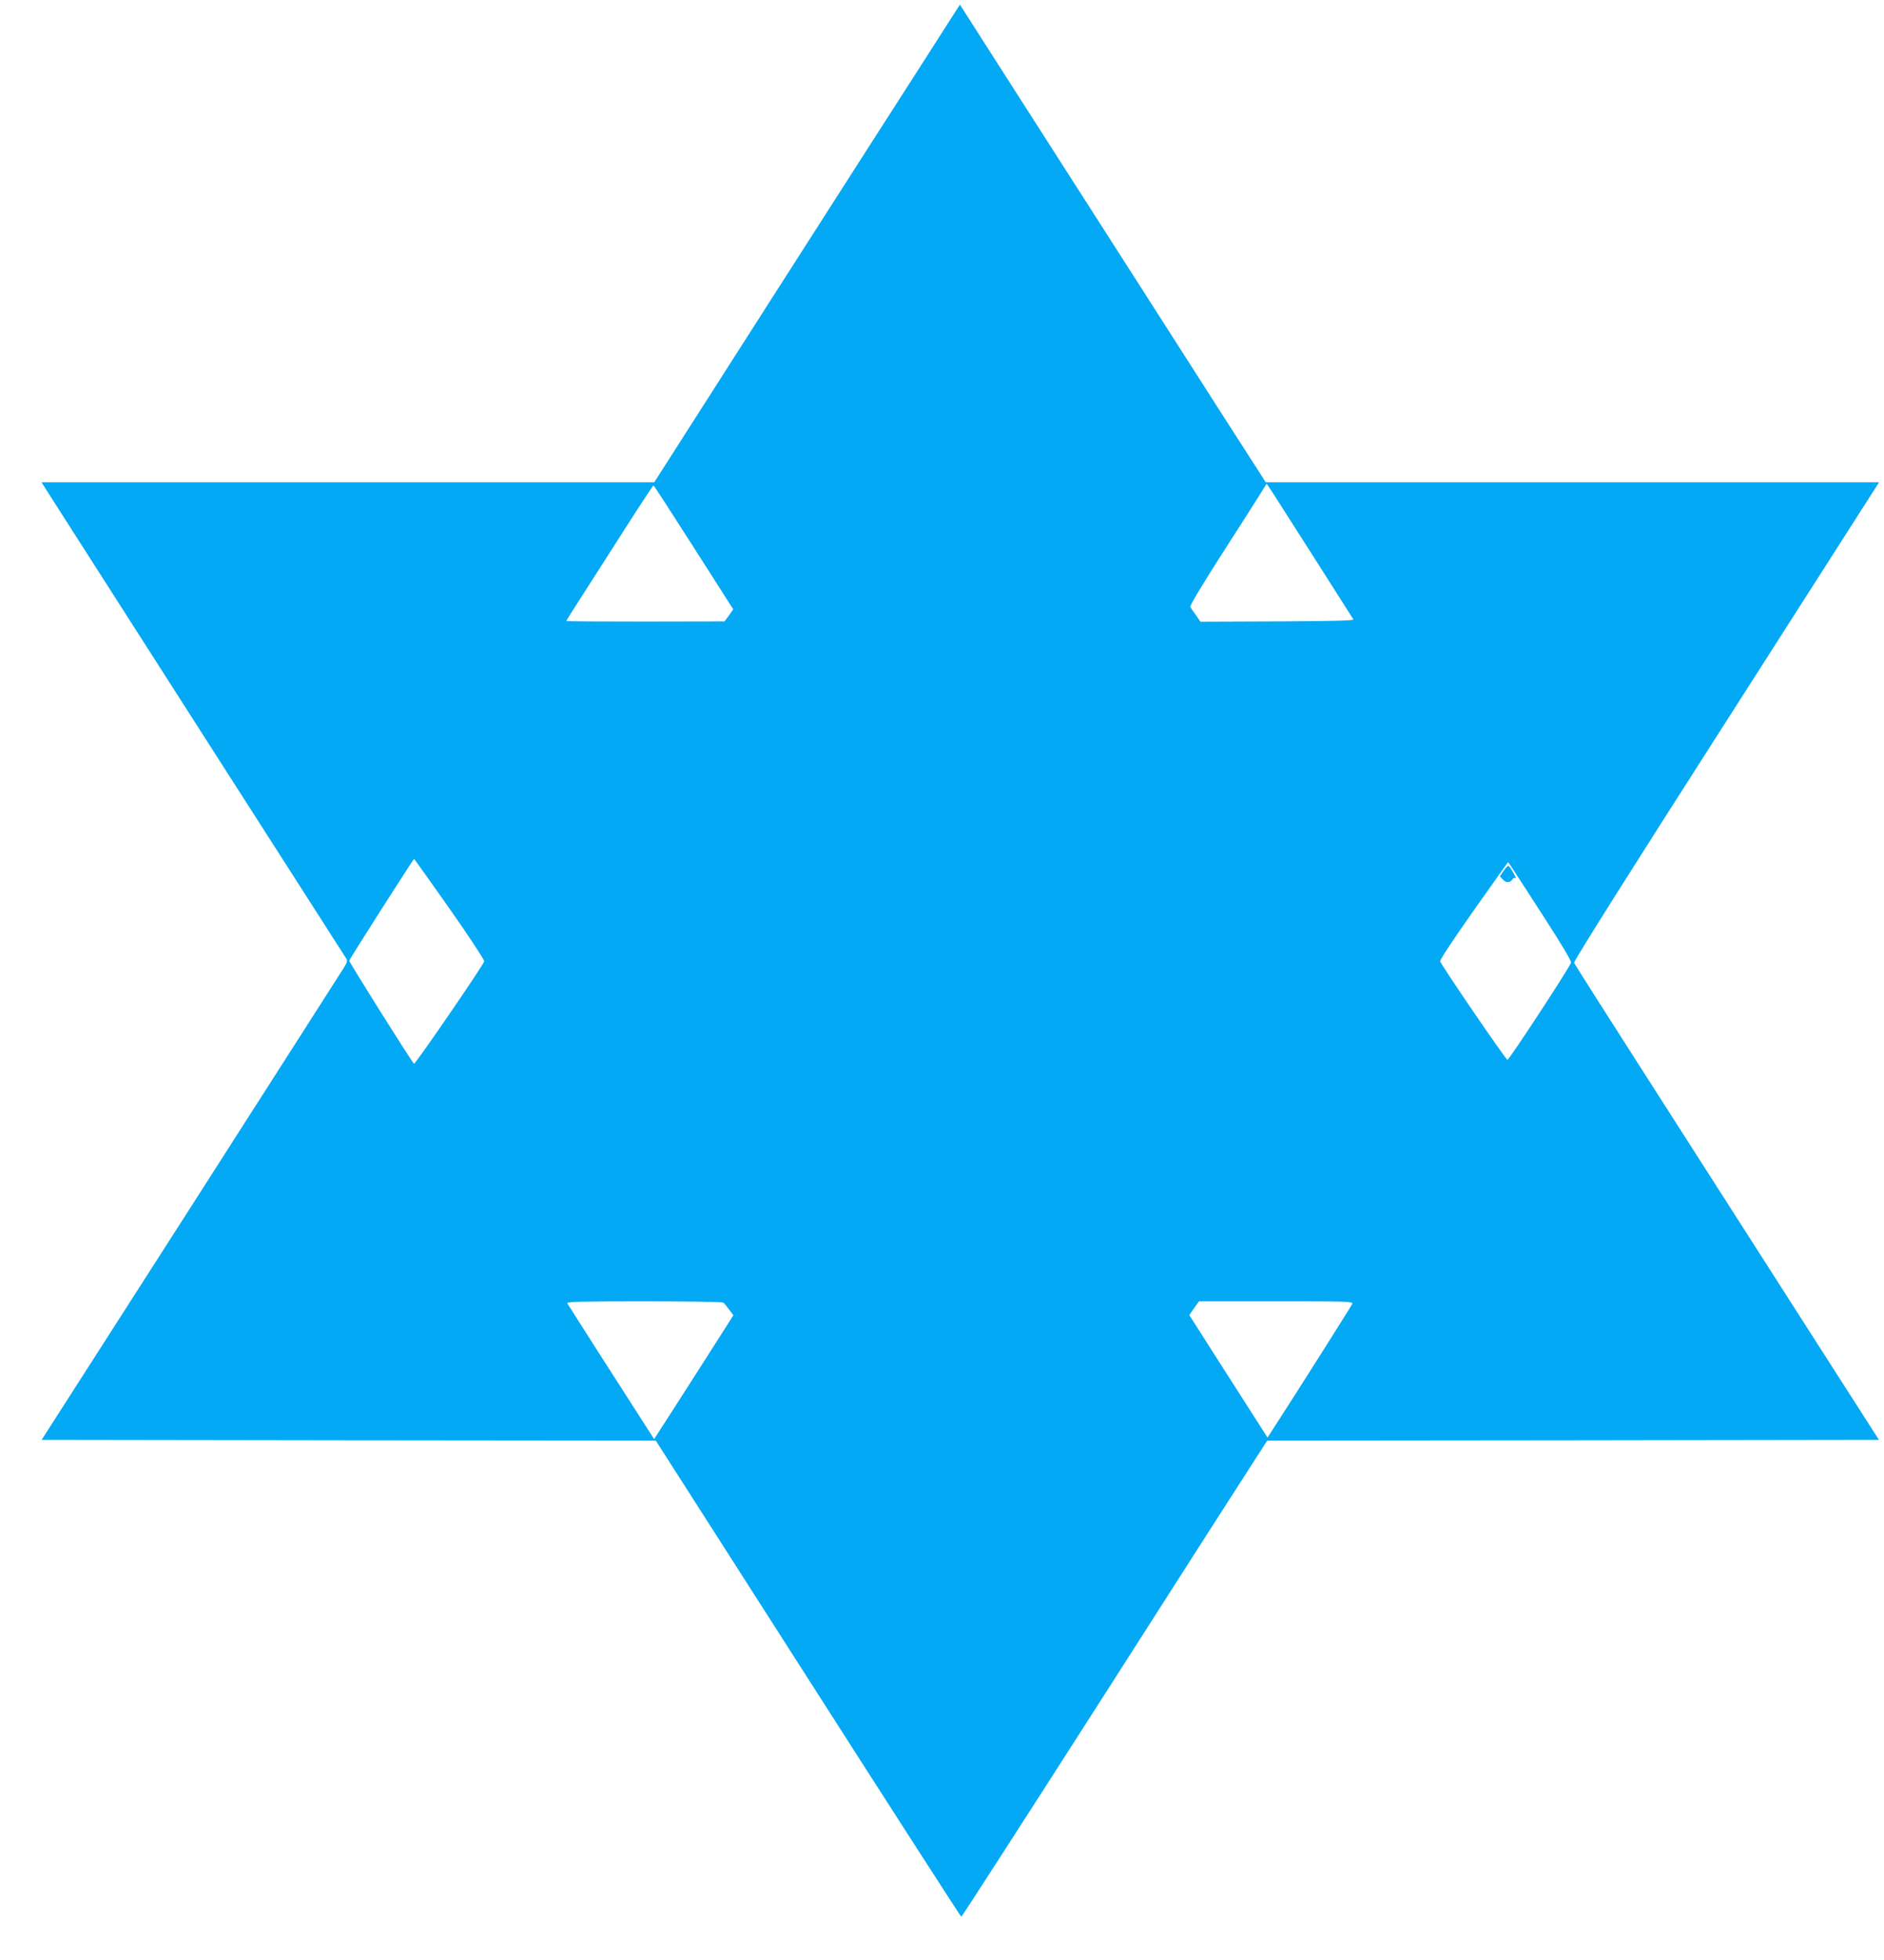 <?xml version="1.0" standalone="no"?>
<!DOCTYPE svg PUBLIC "-//W3C//DTD SVG 20010904//EN"
 "http://www.w3.org/TR/2001/REC-SVG-20010904/DTD/svg10.dtd">
<svg version="1.0" xmlns="http://www.w3.org/2000/svg"
 width="1231pt" height="1280pt" viewBox="0 0 1231 1280"
 preserveAspectRatio="xMidYMid meet">
<g transform="translate(0,1280) scale(0.1,-0.1)"
fill="#03a9f4" stroke="none">
<path d="M6059 12437 c-118 -183 -567 -884 -999 -1559 l-785 -1228 -2002 0
-2002 0 68 -107 c53 -84 1876 -2931 1924 -3005 9 -13 4 -27 -20 -65 -16 -26
-467 -730 -1000 -1563 l-971 -1515 2007 -3 2006 -2 995 -1555 c547 -855 998
-1555 1001 -1555 4 0 422 649 930 1442 507 794 956 1494 996 1555 l73 113
1998 2 1999 3 -519 810 c-285 446 -732 1143 -993 1551 -261 407 -477 747 -480
755 -4 10 367 598 994 1577 l999 1562 -2004 0 -2004 0 -53 83 c-30 45 -375
584 -767 1197 -393 613 -818 1278 -946 1477 l-232 363 -213 -333z m2259 -2859
c65 -101 518 -812 525 -824 4 -8 -138 -11 -496 -13 l-503 -2 -30 43 c-17 24
-34 48 -37 54 -4 7 84 153 194 325 111 173 225 351 253 396 28 46 52 83 52 83
1 0 20 -28 42 -62z m-3785 -354 l258 -404 -28 -40 -29 -39 -517 -1 c-284 0
-517 1 -517 4 0 2 53 87 118 187 65 101 192 300 282 441 91 142 167 257 170
257 3 0 121 -182 263 -405z m-1596 -2359 c125 -178 227 -333 227 -344 0 -17
-452 -676 -459 -669 -21 21 -425 665 -423 673 3 13 419 665 424 665 1 0 105
-146 231 -325z m7160 -69 c106 -164 172 -275 168 -284 -15 -41 -409 -642 -416
-635 -34 36 -439 629 -439 644 0 17 129 207 385 566 l59 82 35 -52 c19 -29
113 -173 208 -321z m-5372 -2504 c6 -4 23 -24 38 -45 l29 -38 -183 -287 c-101
-158 -217 -340 -259 -404 l-76 -118 -79 123 c-76 117 -473 738 -489 765 -6 9
97 12 501 12 279 0 513 -4 518 -8z m4111 -8 c-6 -15 -374 -596 -507 -801 l-47
-73 -53 83 c-29 45 -144 225 -256 400 l-202 317 31 45 32 45 504 0 c464 0 504
-1 498 -16z"/>
<path d="M9826 7114 l-26 -38 22 -23 c21 -22 47 -19 63 7 4 6 11 7 18 3 10 -6
-26 60 -44 80 -4 5 -19 -8 -33 -29z"/>
</g>
</svg>
